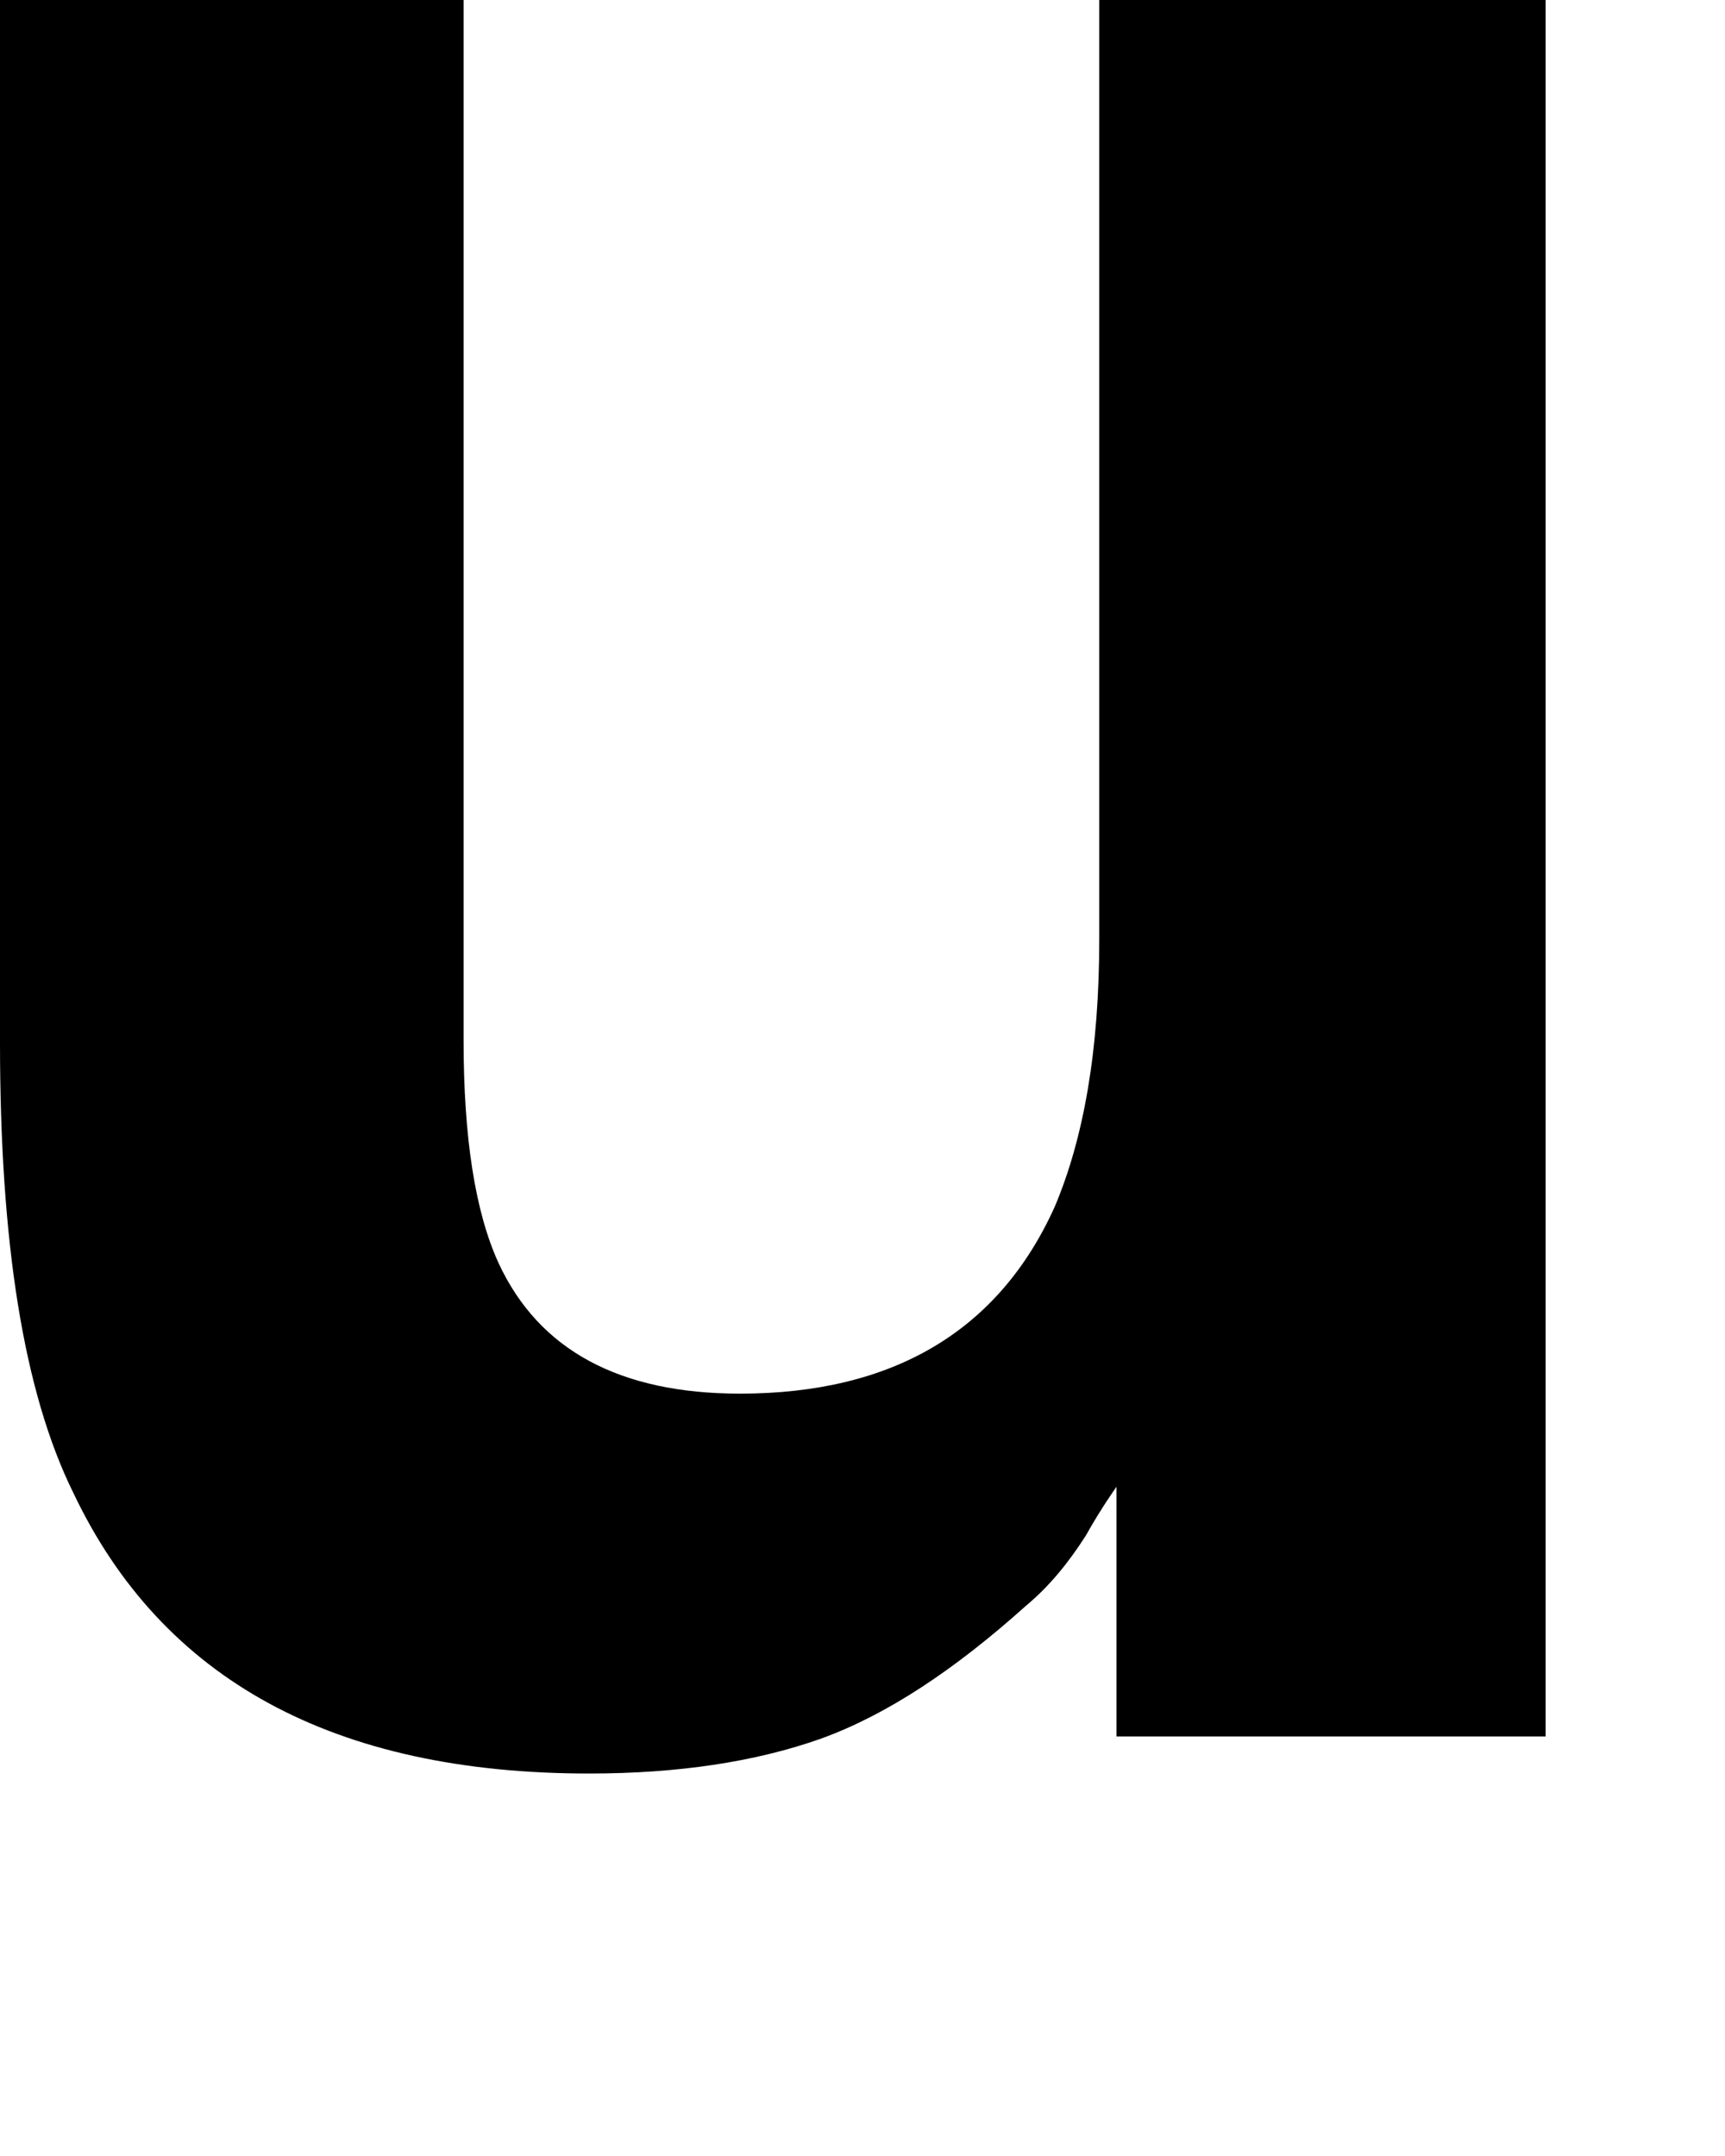 <?xml version="1.0" encoding="utf-8"?>
<svg xmlns="http://www.w3.org/2000/svg" fill="none" height="100%" overflow="visible" preserveAspectRatio="none" style="display: block;" viewBox="0 0 4 5" width="100%">
<path d="M1.075 0V2.413C1.075 2.639 1.102 2.811 1.156 2.929C1.25 3.132 1.438 3.232 1.716 3.232C2.07 3.232 2.316 3.087 2.446 2.798C2.513 2.639 2.549 2.436 2.549 2.178V0H3.584V4.027H2.589V3.448C2.589 3.448 2.553 3.498 2.518 3.561C2.477 3.625 2.433 3.679 2.379 3.724C2.213 3.873 2.056 3.977 1.904 4.032C1.752 4.086 1.572 4.113 1.366 4.113C0.775 4.113 0.376 3.896 0.17 3.462C0.054 3.227 0 2.879 0 2.418V0H1.08H1.075Z" fill="black" id="Vector"/>
</svg>